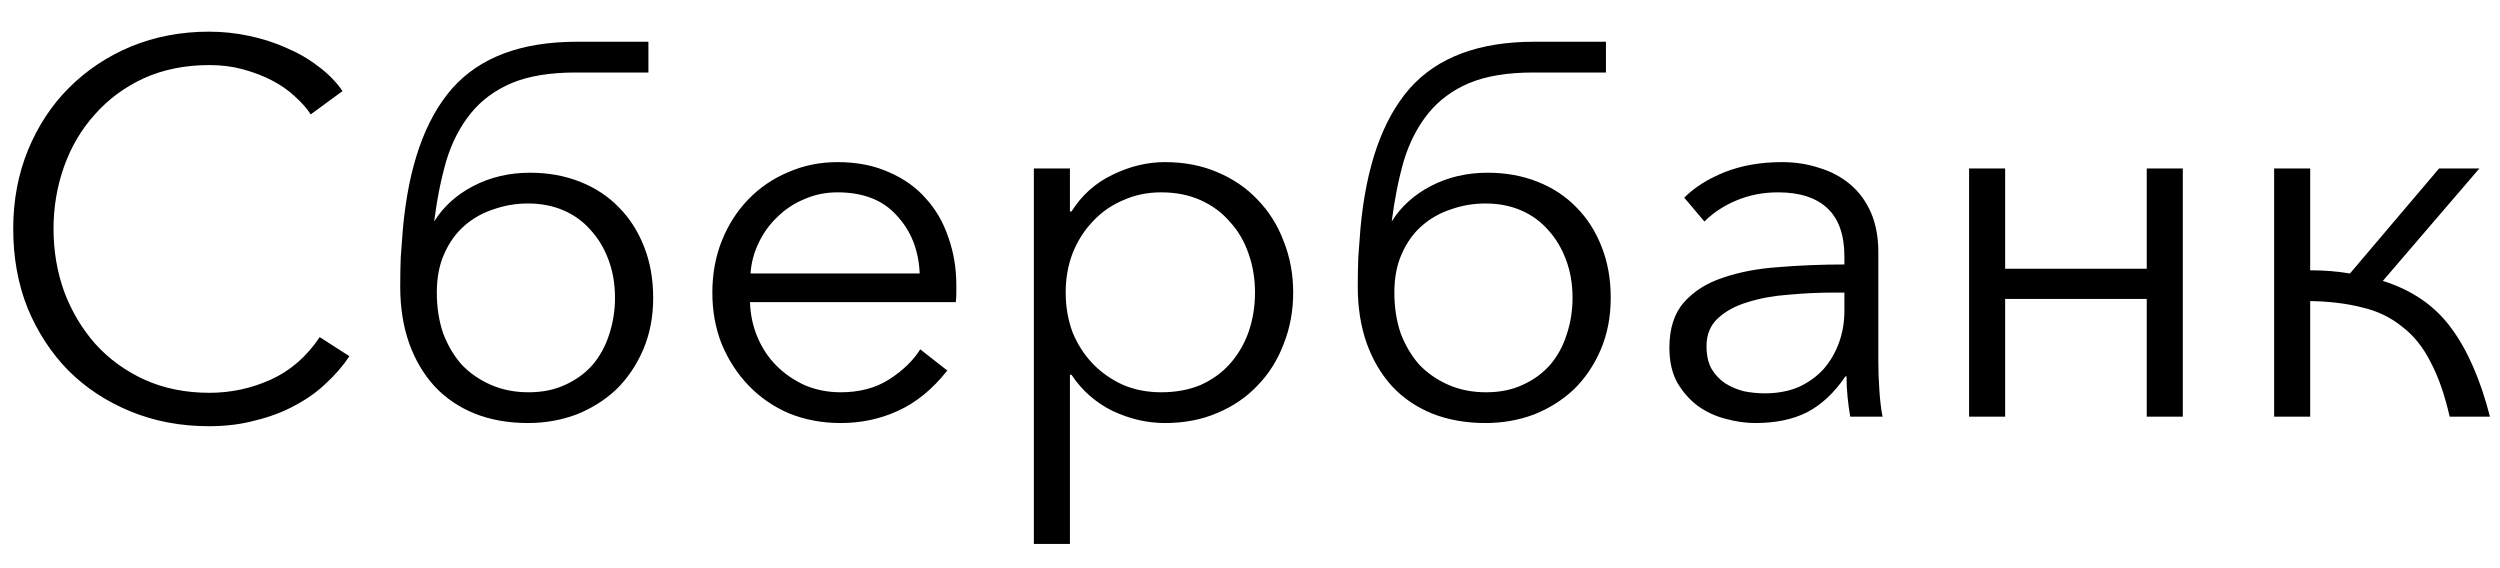 <?xml version="1.0" encoding="UTF-8"?> <svg xmlns="http://www.w3.org/2000/svg" width="66" height="15" viewBox="0 0 66 15" fill="none"> <path d="M9.225 9.404C9.057 9.656 8.852 9.894 8.609 10.118C8.376 10.342 8.101 10.538 7.783 10.706C7.475 10.874 7.13 11.005 6.747 11.098C6.374 11.201 5.963 11.252 5.515 11.252C4.769 11.252 4.078 11.121 3.443 10.86C2.809 10.599 2.263 10.239 1.805 9.782C1.348 9.315 0.989 8.765 0.727 8.13C0.475 7.495 0.349 6.8 0.349 6.044C0.349 5.288 0.48 4.593 0.741 3.958C1.003 3.323 1.362 2.777 1.819 2.32C2.286 1.853 2.832 1.489 3.457 1.228C4.092 0.967 4.778 0.836 5.515 0.836C5.879 0.836 6.234 0.873 6.579 0.948C6.934 1.023 7.265 1.13 7.573 1.27C7.881 1.401 8.161 1.564 8.413 1.76C8.665 1.947 8.875 2.161 9.043 2.404L8.203 3.02C8.101 2.861 7.961 2.703 7.783 2.544C7.615 2.385 7.415 2.245 7.181 2.124C6.948 2.003 6.691 1.905 6.411 1.83C6.141 1.755 5.847 1.718 5.529 1.718C4.885 1.718 4.307 1.835 3.793 2.068C3.289 2.301 2.86 2.619 2.505 3.02C2.151 3.412 1.88 3.869 1.693 4.392C1.507 4.915 1.413 5.465 1.413 6.044C1.413 6.623 1.507 7.173 1.693 7.696C1.889 8.219 2.165 8.681 2.519 9.082C2.874 9.474 3.303 9.787 3.807 10.02C4.321 10.253 4.895 10.37 5.529 10.37C6.099 10.37 6.64 10.253 7.153 10.02C7.667 9.787 8.096 9.413 8.441 8.9L9.225 9.404ZM16.236 7.864C16.236 7.5 16.18 7.169 16.068 6.87C15.956 6.562 15.797 6.296 15.592 6.072C15.396 5.848 15.158 5.675 14.878 5.554C14.598 5.433 14.285 5.372 13.94 5.372C13.622 5.372 13.319 5.423 13.03 5.526C12.74 5.619 12.484 5.764 12.26 5.96C12.036 6.156 11.858 6.403 11.728 6.702C11.597 6.991 11.532 7.332 11.532 7.724C11.532 8.116 11.588 8.475 11.7 8.802C11.821 9.119 11.984 9.395 12.19 9.628C12.404 9.852 12.661 10.029 12.96 10.16C13.258 10.291 13.59 10.356 13.954 10.356C14.318 10.356 14.64 10.291 14.92 10.16C15.209 10.029 15.452 9.852 15.648 9.628C15.844 9.395 15.988 9.129 16.082 8.83C16.184 8.522 16.236 8.2 16.236 7.864ZM13.996 4.56C14.472 4.56 14.91 4.639 15.312 4.798C15.713 4.957 16.054 5.181 16.334 5.47C16.623 5.759 16.847 6.109 17.006 6.52C17.164 6.921 17.244 7.369 17.244 7.864C17.244 8.368 17.155 8.825 16.978 9.236C16.8 9.647 16.562 9.997 16.264 10.286C15.965 10.566 15.615 10.785 15.214 10.944C14.812 11.093 14.388 11.168 13.94 11.168C13.417 11.168 12.946 11.084 12.526 10.916C12.115 10.748 11.765 10.51 11.476 10.202C11.186 9.885 10.962 9.507 10.804 9.068C10.645 8.62 10.566 8.121 10.566 7.57C10.566 7.299 10.57 7.038 10.58 6.786C10.598 6.534 10.617 6.287 10.636 6.044C10.785 4.392 11.219 3.155 11.938 2.334C12.666 1.513 13.762 1.102 15.228 1.102H17.118V1.914H15.2C14.518 1.914 13.954 2.007 13.506 2.194C13.067 2.381 12.708 2.647 12.428 2.992C12.148 3.337 11.933 3.753 11.784 4.238C11.644 4.723 11.536 5.26 11.462 5.848C11.704 5.456 12.05 5.143 12.498 4.91C12.946 4.677 13.445 4.56 13.996 4.56ZM24.28 7.22C24.253 6.604 24.052 6.095 23.678 5.694C23.314 5.283 22.792 5.078 22.11 5.078C21.793 5.078 21.499 5.139 21.229 5.26C20.958 5.372 20.72 5.531 20.515 5.736C20.309 5.932 20.146 6.161 20.024 6.422C19.903 6.674 19.833 6.94 19.814 7.22H24.28ZM25.247 7.528C25.247 7.593 25.247 7.663 25.247 7.738C25.247 7.813 25.242 7.892 25.233 7.976H19.8C19.81 8.303 19.875 8.611 19.997 8.9C20.118 9.189 20.286 9.441 20.5 9.656C20.715 9.871 20.967 10.043 21.256 10.174C21.546 10.295 21.858 10.356 22.195 10.356C22.689 10.356 23.114 10.244 23.468 10.02C23.832 9.787 24.108 9.521 24.294 9.222L25.009 9.782C24.616 10.277 24.183 10.631 23.706 10.846C23.24 11.061 22.736 11.168 22.195 11.168C21.709 11.168 21.256 11.084 20.837 10.916C20.426 10.739 20.071 10.496 19.773 10.188C19.474 9.88 19.236 9.516 19.058 9.096C18.89 8.676 18.806 8.219 18.806 7.724C18.806 7.229 18.89 6.772 19.058 6.352C19.227 5.932 19.46 5.568 19.759 5.26C20.057 4.952 20.407 4.714 20.808 4.546C21.21 4.369 21.644 4.28 22.11 4.28C22.624 4.28 23.076 4.369 23.468 4.546C23.86 4.714 24.187 4.947 24.448 5.246C24.71 5.535 24.906 5.876 25.037 6.268C25.177 6.66 25.247 7.08 25.247 7.528ZM28.246 14.36H27.294V4.448H28.246V5.582H28.288C28.559 5.153 28.918 4.831 29.366 4.616C29.823 4.392 30.285 4.28 30.752 4.28C31.265 4.28 31.727 4.369 32.138 4.546C32.558 4.723 32.913 4.966 33.202 5.274C33.501 5.582 33.73 5.946 33.888 6.366C34.056 6.786 34.14 7.239 34.14 7.724C34.14 8.209 34.056 8.662 33.888 9.082C33.73 9.502 33.501 9.866 33.202 10.174C32.913 10.482 32.558 10.725 32.138 10.902C31.727 11.079 31.265 11.168 30.752 11.168C30.285 11.168 29.823 11.061 29.366 10.846C28.918 10.622 28.559 10.305 28.288 9.894H28.246V14.36ZM33.132 7.724C33.132 7.36 33.076 7.019 32.964 6.702C32.852 6.375 32.689 6.095 32.474 5.862C32.269 5.619 32.012 5.428 31.704 5.288C31.396 5.148 31.046 5.078 30.654 5.078C30.29 5.078 29.954 5.148 29.646 5.288C29.338 5.419 29.072 5.605 28.848 5.848C28.624 6.081 28.447 6.361 28.316 6.688C28.195 7.005 28.134 7.351 28.134 7.724C28.134 8.097 28.195 8.447 28.316 8.774C28.447 9.091 28.624 9.367 28.848 9.6C29.072 9.833 29.338 10.02 29.646 10.16C29.954 10.291 30.29 10.356 30.654 10.356C31.046 10.356 31.396 10.291 31.704 10.16C32.012 10.02 32.269 9.833 32.474 9.6C32.689 9.357 32.852 9.077 32.964 8.76C33.076 8.433 33.132 8.088 33.132 7.724ZM41.515 7.864C41.515 7.5 41.459 7.169 41.347 6.87C41.235 6.562 41.076 6.296 40.871 6.072C40.675 5.848 40.437 5.675 40.157 5.554C39.877 5.433 39.564 5.372 39.219 5.372C38.902 5.372 38.598 5.423 38.309 5.526C38.02 5.619 37.763 5.764 37.539 5.96C37.315 6.156 37.138 6.403 37.007 6.702C36.876 6.991 36.811 7.332 36.811 7.724C36.811 8.116 36.867 8.475 36.979 8.802C37.1 9.119 37.264 9.395 37.469 9.628C37.684 9.852 37.94 10.029 38.239 10.16C38.538 10.291 38.869 10.356 39.233 10.356C39.597 10.356 39.919 10.291 40.199 10.16C40.488 10.029 40.731 9.852 40.927 9.628C41.123 9.395 41.268 9.129 41.361 8.83C41.464 8.522 41.515 8.2 41.515 7.864ZM39.275 4.56C39.751 4.56 40.19 4.639 40.591 4.798C40.992 4.957 41.333 5.181 41.613 5.47C41.902 5.759 42.126 6.109 42.285 6.52C42.444 6.921 42.523 7.369 42.523 7.864C42.523 8.368 42.434 8.825 42.257 9.236C42.08 9.647 41.842 9.997 41.543 10.286C41.244 10.566 40.894 10.785 40.493 10.944C40.092 11.093 39.667 11.168 39.219 11.168C38.696 11.168 38.225 11.084 37.805 10.916C37.394 10.748 37.044 10.51 36.755 10.202C36.466 9.885 36.242 9.507 36.083 9.068C35.924 8.62 35.845 8.121 35.845 7.57C35.845 7.299 35.85 7.038 35.859 6.786C35.878 6.534 35.896 6.287 35.915 6.044C36.064 4.392 36.498 3.155 37.217 2.334C37.945 1.513 39.042 1.102 40.507 1.102H42.397V1.914H40.479C39.798 1.914 39.233 2.007 38.785 2.194C38.346 2.381 37.987 2.647 37.707 2.992C37.427 3.337 37.212 3.753 37.063 4.238C36.923 4.723 36.816 5.26 36.741 5.848C36.984 5.456 37.329 5.143 37.777 4.91C38.225 4.677 38.724 4.56 39.275 4.56ZM48.692 6.772C48.692 6.203 48.542 5.778 48.244 5.498C47.945 5.218 47.511 5.078 46.942 5.078C46.55 5.078 46.186 5.148 45.85 5.288C45.514 5.428 45.229 5.615 44.996 5.848L44.464 5.218C44.734 4.947 45.089 4.723 45.528 4.546C45.976 4.369 46.48 4.28 47.04 4.28C47.394 4.28 47.726 4.331 48.034 4.434C48.342 4.527 48.612 4.672 48.846 4.868C49.079 5.064 49.261 5.311 49.392 5.61C49.522 5.909 49.588 6.259 49.588 6.66V9.53C49.588 9.782 49.597 10.043 49.616 10.314C49.634 10.585 49.662 10.813 49.7 11H48.846C48.818 10.841 48.794 10.669 48.776 10.482C48.757 10.295 48.748 10.113 48.748 9.936H48.72C48.421 10.375 48.08 10.692 47.698 10.888C47.324 11.075 46.872 11.168 46.34 11.168C46.088 11.168 45.826 11.131 45.556 11.056C45.294 10.991 45.052 10.879 44.828 10.72C44.613 10.561 44.431 10.356 44.282 10.104C44.142 9.852 44.072 9.544 44.072 9.18C44.072 8.676 44.198 8.279 44.45 7.99C44.711 7.691 45.056 7.472 45.486 7.332C45.915 7.183 46.405 7.089 46.956 7.052C47.516 7.005 48.094 6.982 48.692 6.982V6.772ZM48.412 7.724C48.02 7.724 47.623 7.743 47.222 7.78C46.83 7.808 46.47 7.873 46.144 7.976C45.826 8.069 45.565 8.209 45.36 8.396C45.154 8.583 45.052 8.83 45.052 9.138C45.052 9.371 45.094 9.567 45.178 9.726C45.271 9.885 45.392 10.015 45.542 10.118C45.691 10.211 45.854 10.281 46.032 10.328C46.218 10.365 46.405 10.384 46.592 10.384C46.928 10.384 47.226 10.328 47.488 10.216C47.749 10.095 47.968 9.936 48.146 9.74C48.323 9.535 48.458 9.301 48.552 9.04C48.645 8.779 48.692 8.503 48.692 8.214V7.724H48.412ZM52.936 11H51.984V4.448H52.936V7.094H56.674V4.448H57.626V11H56.674V7.892H52.936V11ZM60.989 7.136C61.362 7.136 61.712 7.164 62.039 7.22L64.391 4.448H65.455L62.907 7.416C63.682 7.659 64.284 8.074 64.713 8.662C65.142 9.241 65.483 10.02 65.735 11H64.671C64.54 10.421 64.372 9.941 64.167 9.558C63.971 9.166 63.719 8.853 63.411 8.62C63.112 8.377 62.762 8.209 62.361 8.116C61.96 8.013 61.502 7.957 60.989 7.948V11H60.037V4.448H60.989V7.136Z" fill="black"></path> </svg> 